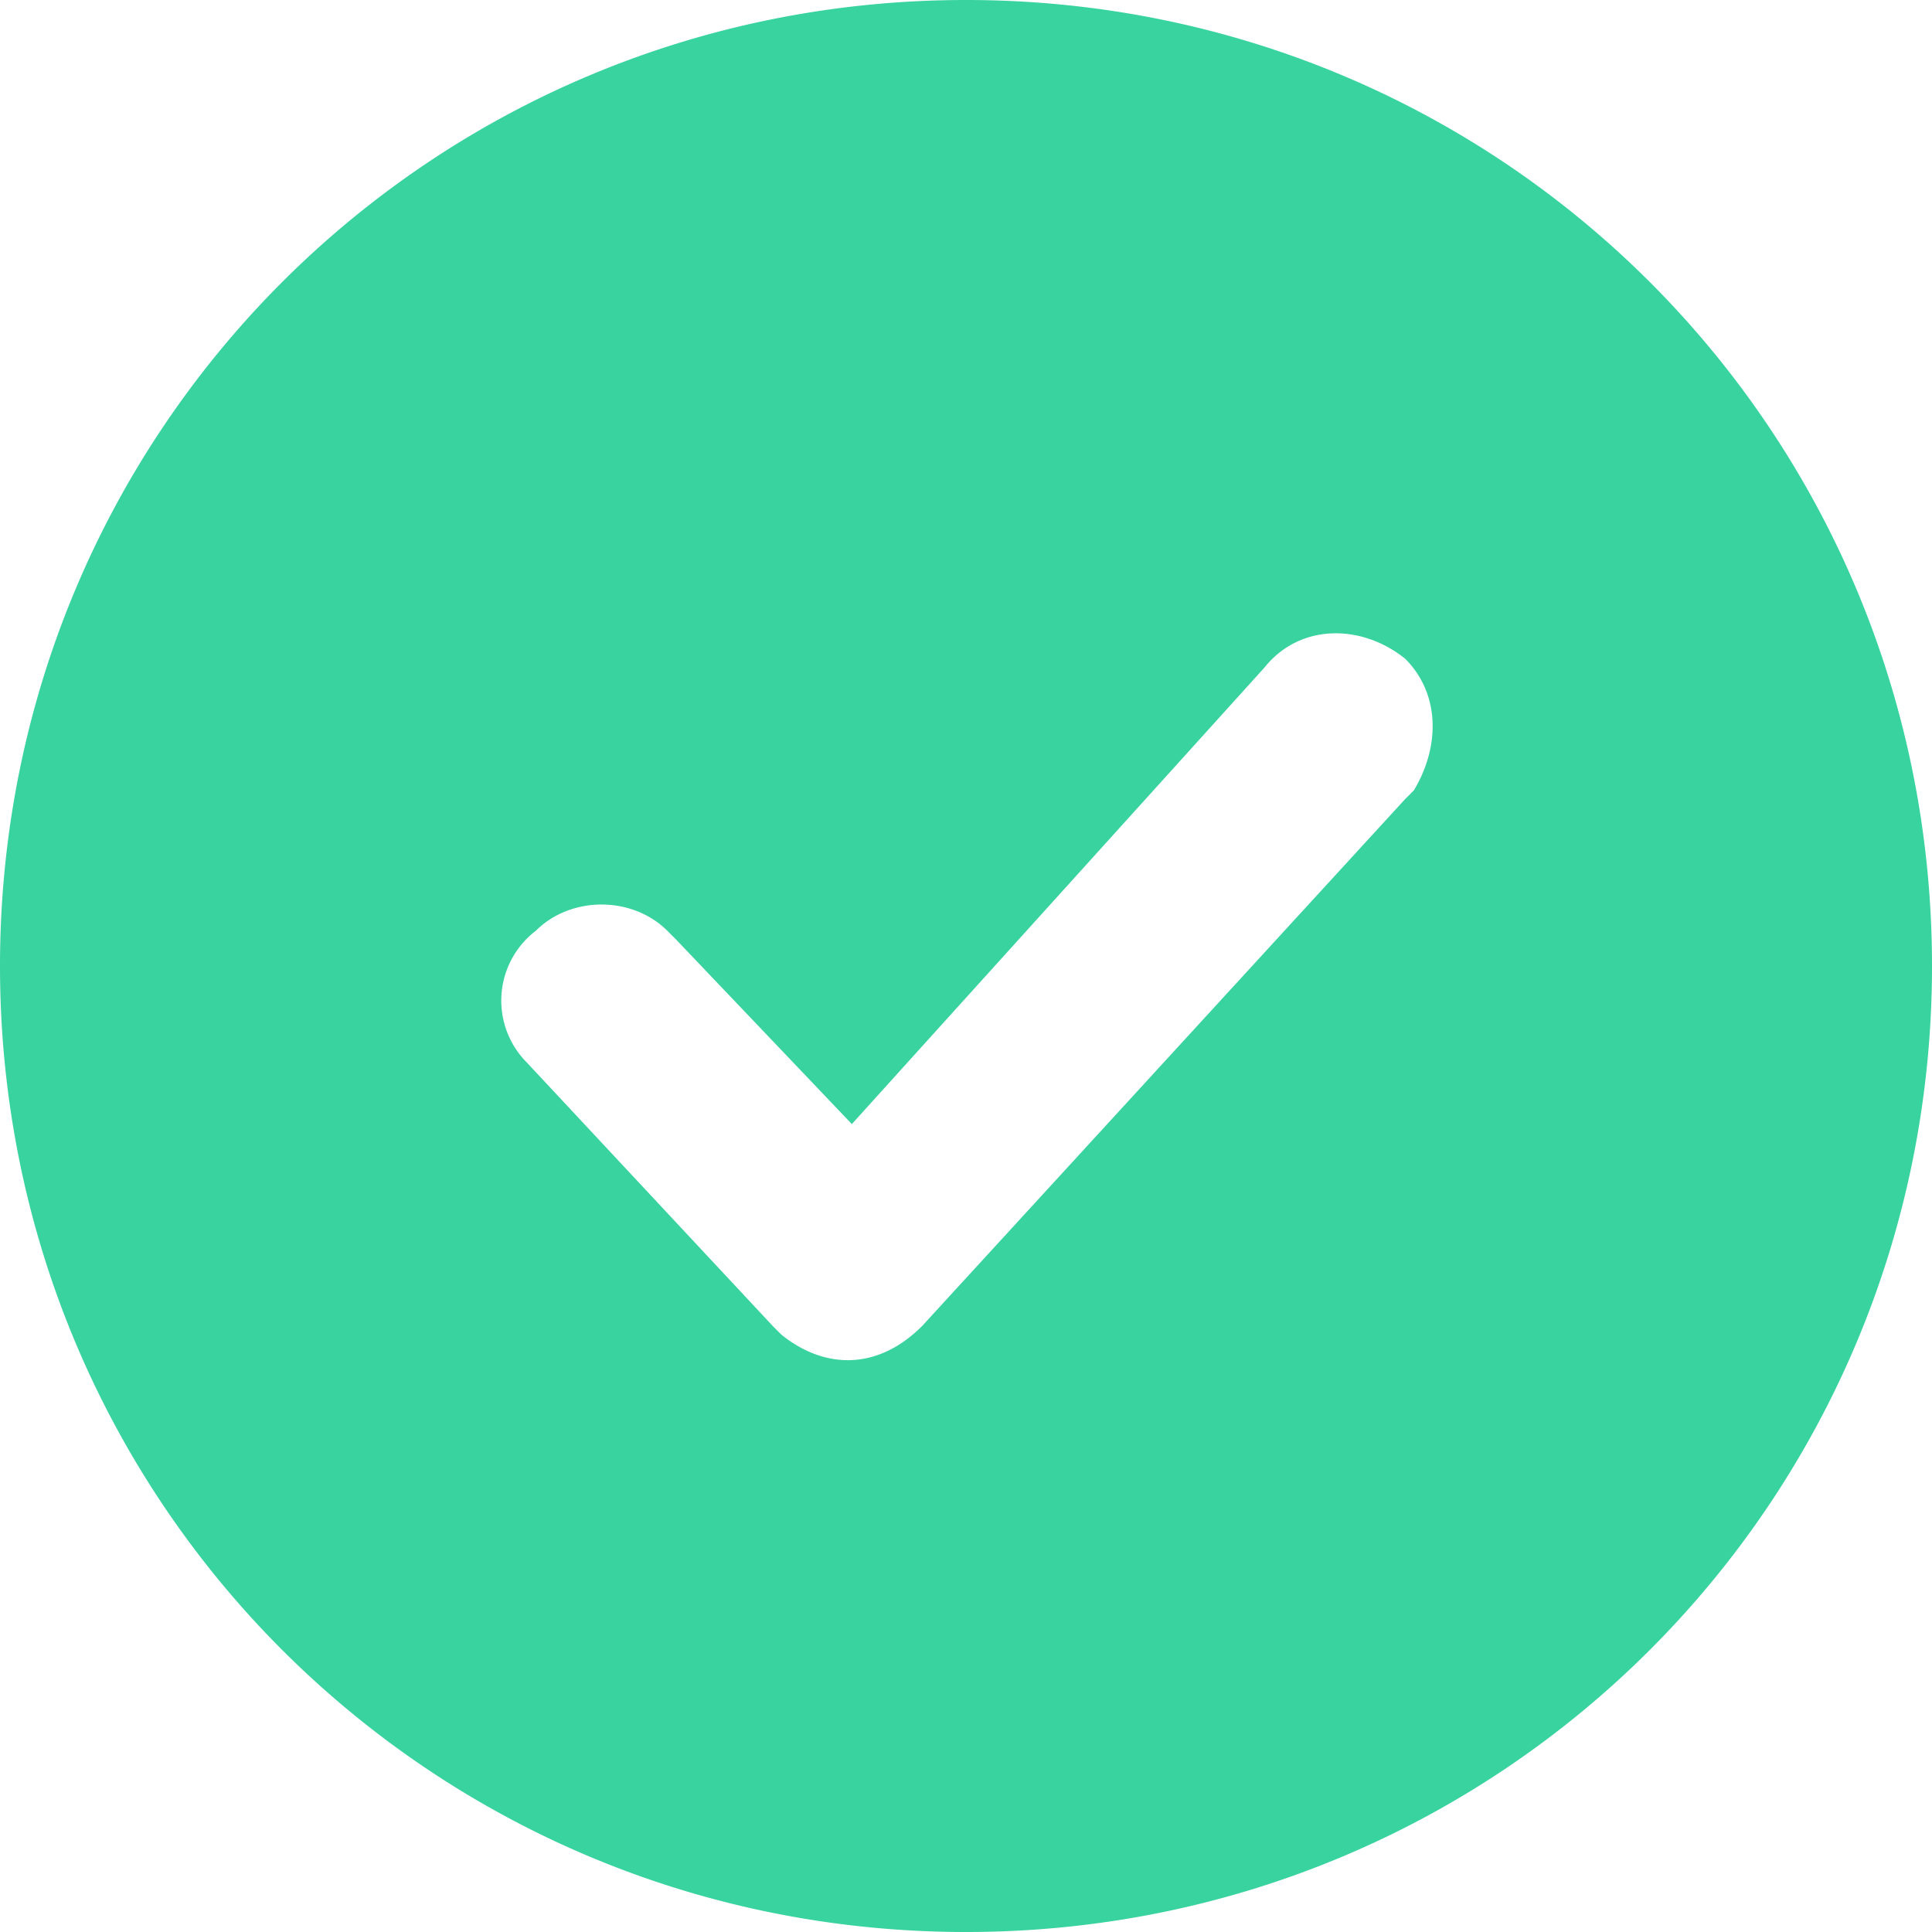 <svg xmlns="http://www.w3.org/2000/svg" xml:space="preserve" viewBox="0 0 220 220"><path fill="#38d39f" d="M110 0c61 0 110 49 110 110s-49 110-110 110S0 171 0 110 49 0 110 0m34 76-47 52-20-21-1-1c-4-4-11-4-15 0a10 10 0 0 0-1 15l28 30 1 1c5 4 11 4 16-1l55-60 1-1c3-5 3-11-1-15-5-4-12-4-16 1"/></svg>